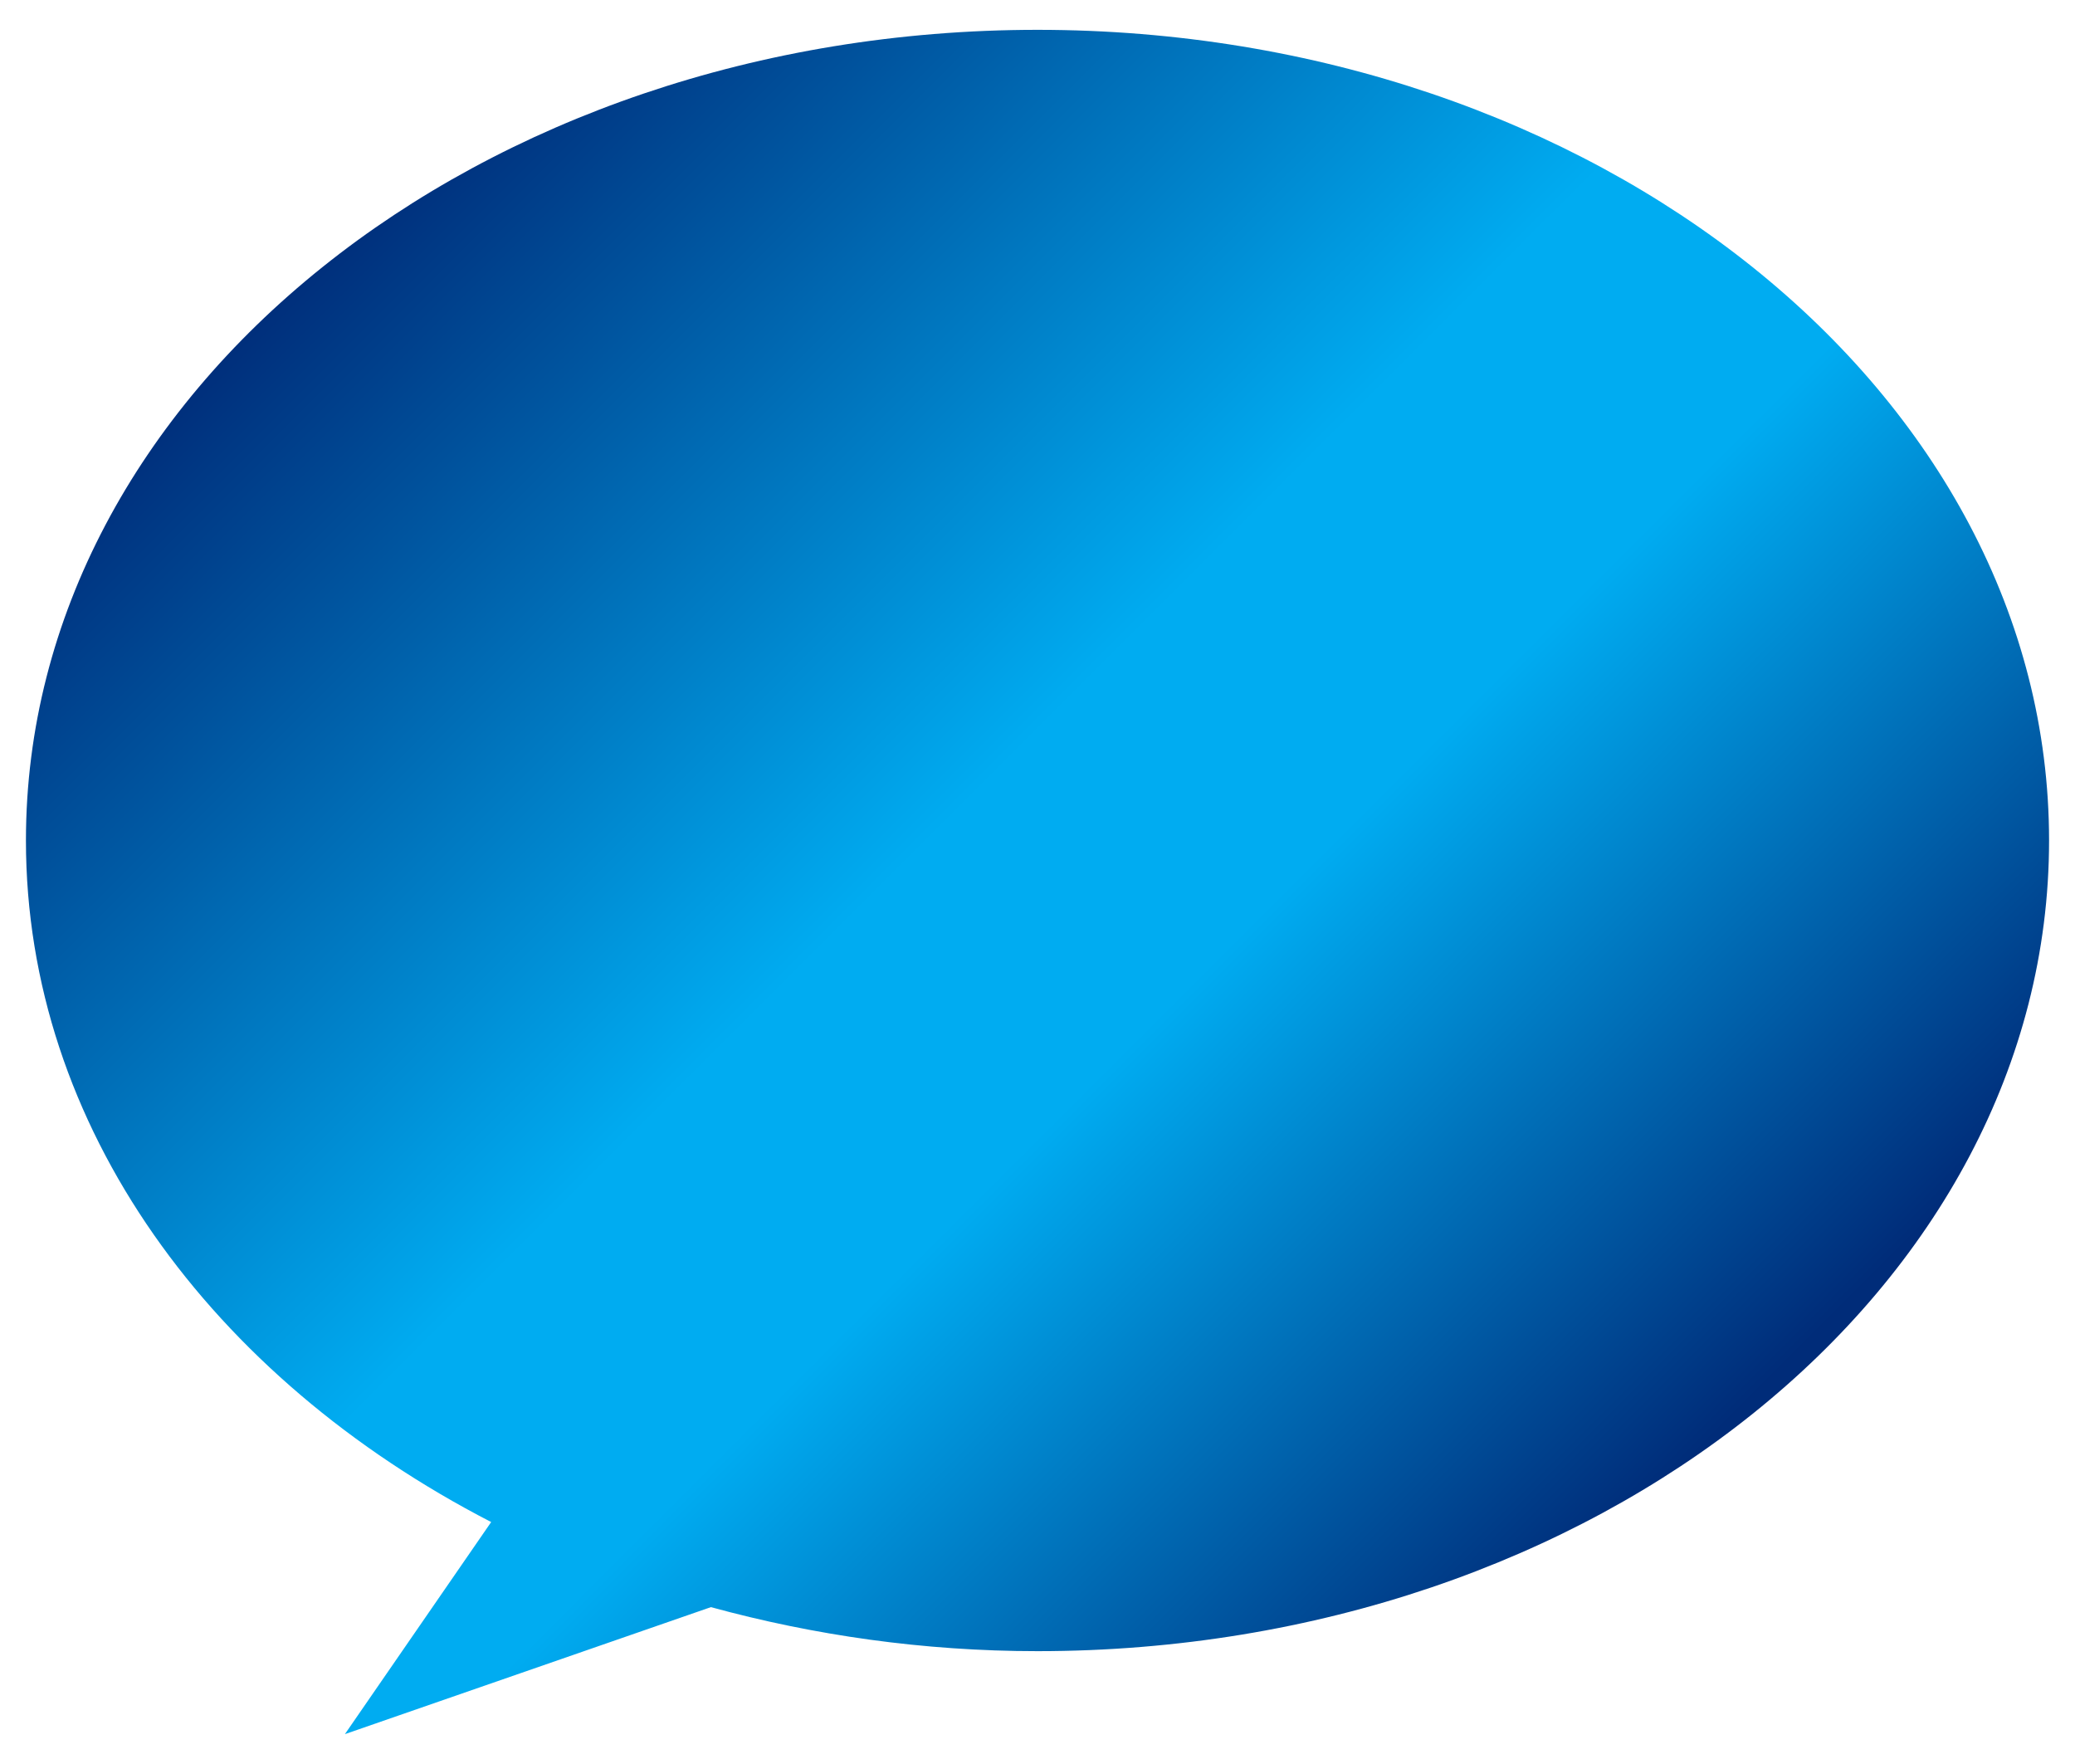 <?xml version="1.0" encoding="utf-8"?>
<!-- Generator: Adobe Illustrator 16.2.1, SVG Export Plug-In . SVG Version: 6.00 Build 0)  -->
<!DOCTYPE svg PUBLIC "-//W3C//DTD SVG 1.1//EN" "http://www.w3.org/Graphics/SVG/1.1/DTD/svg11.dtd">
<svg version="1.1" id="レイヤー_1" xmlns="http://www.w3.org/2000/svg" xmlns:xlink="http://www.w3.org/1999/xlink" x="0px"
	 y="0px" width="80px" height="68px" viewBox="0 0 80 68" enable-background="new 0 0 80 68" xml:space="preserve">
<linearGradient id="SVGID_1_" gradientUnits="userSpaceOnUse" x1="11.73" y1="9.718" x2="61.707" y2="59.694">
	<stop  offset="0" style="stop-color:#002C79"/>
	<stop  offset="0.468" style="stop-color:#00ACF1"/>
	<stop  offset="0.624" style="stop-color:#00ACF1"/>
	<stop  offset="1" style="stop-color:#002C79"/>
</linearGradient>
<path fill="url(#SVGID_1_)" d="M18.937,58.673l-5.64,8.176l14.112-4.896C31.365,63.035,35.588,63.65,40,63.65
	c21.539,0,39-13.992,39-31.25C79,15.143,61.539,1.15,40,1.15C18.462,1.15,1,15.143,1,32.4C1,43.435,8.158,53.115,18.937,58.673z"/>
</svg>

